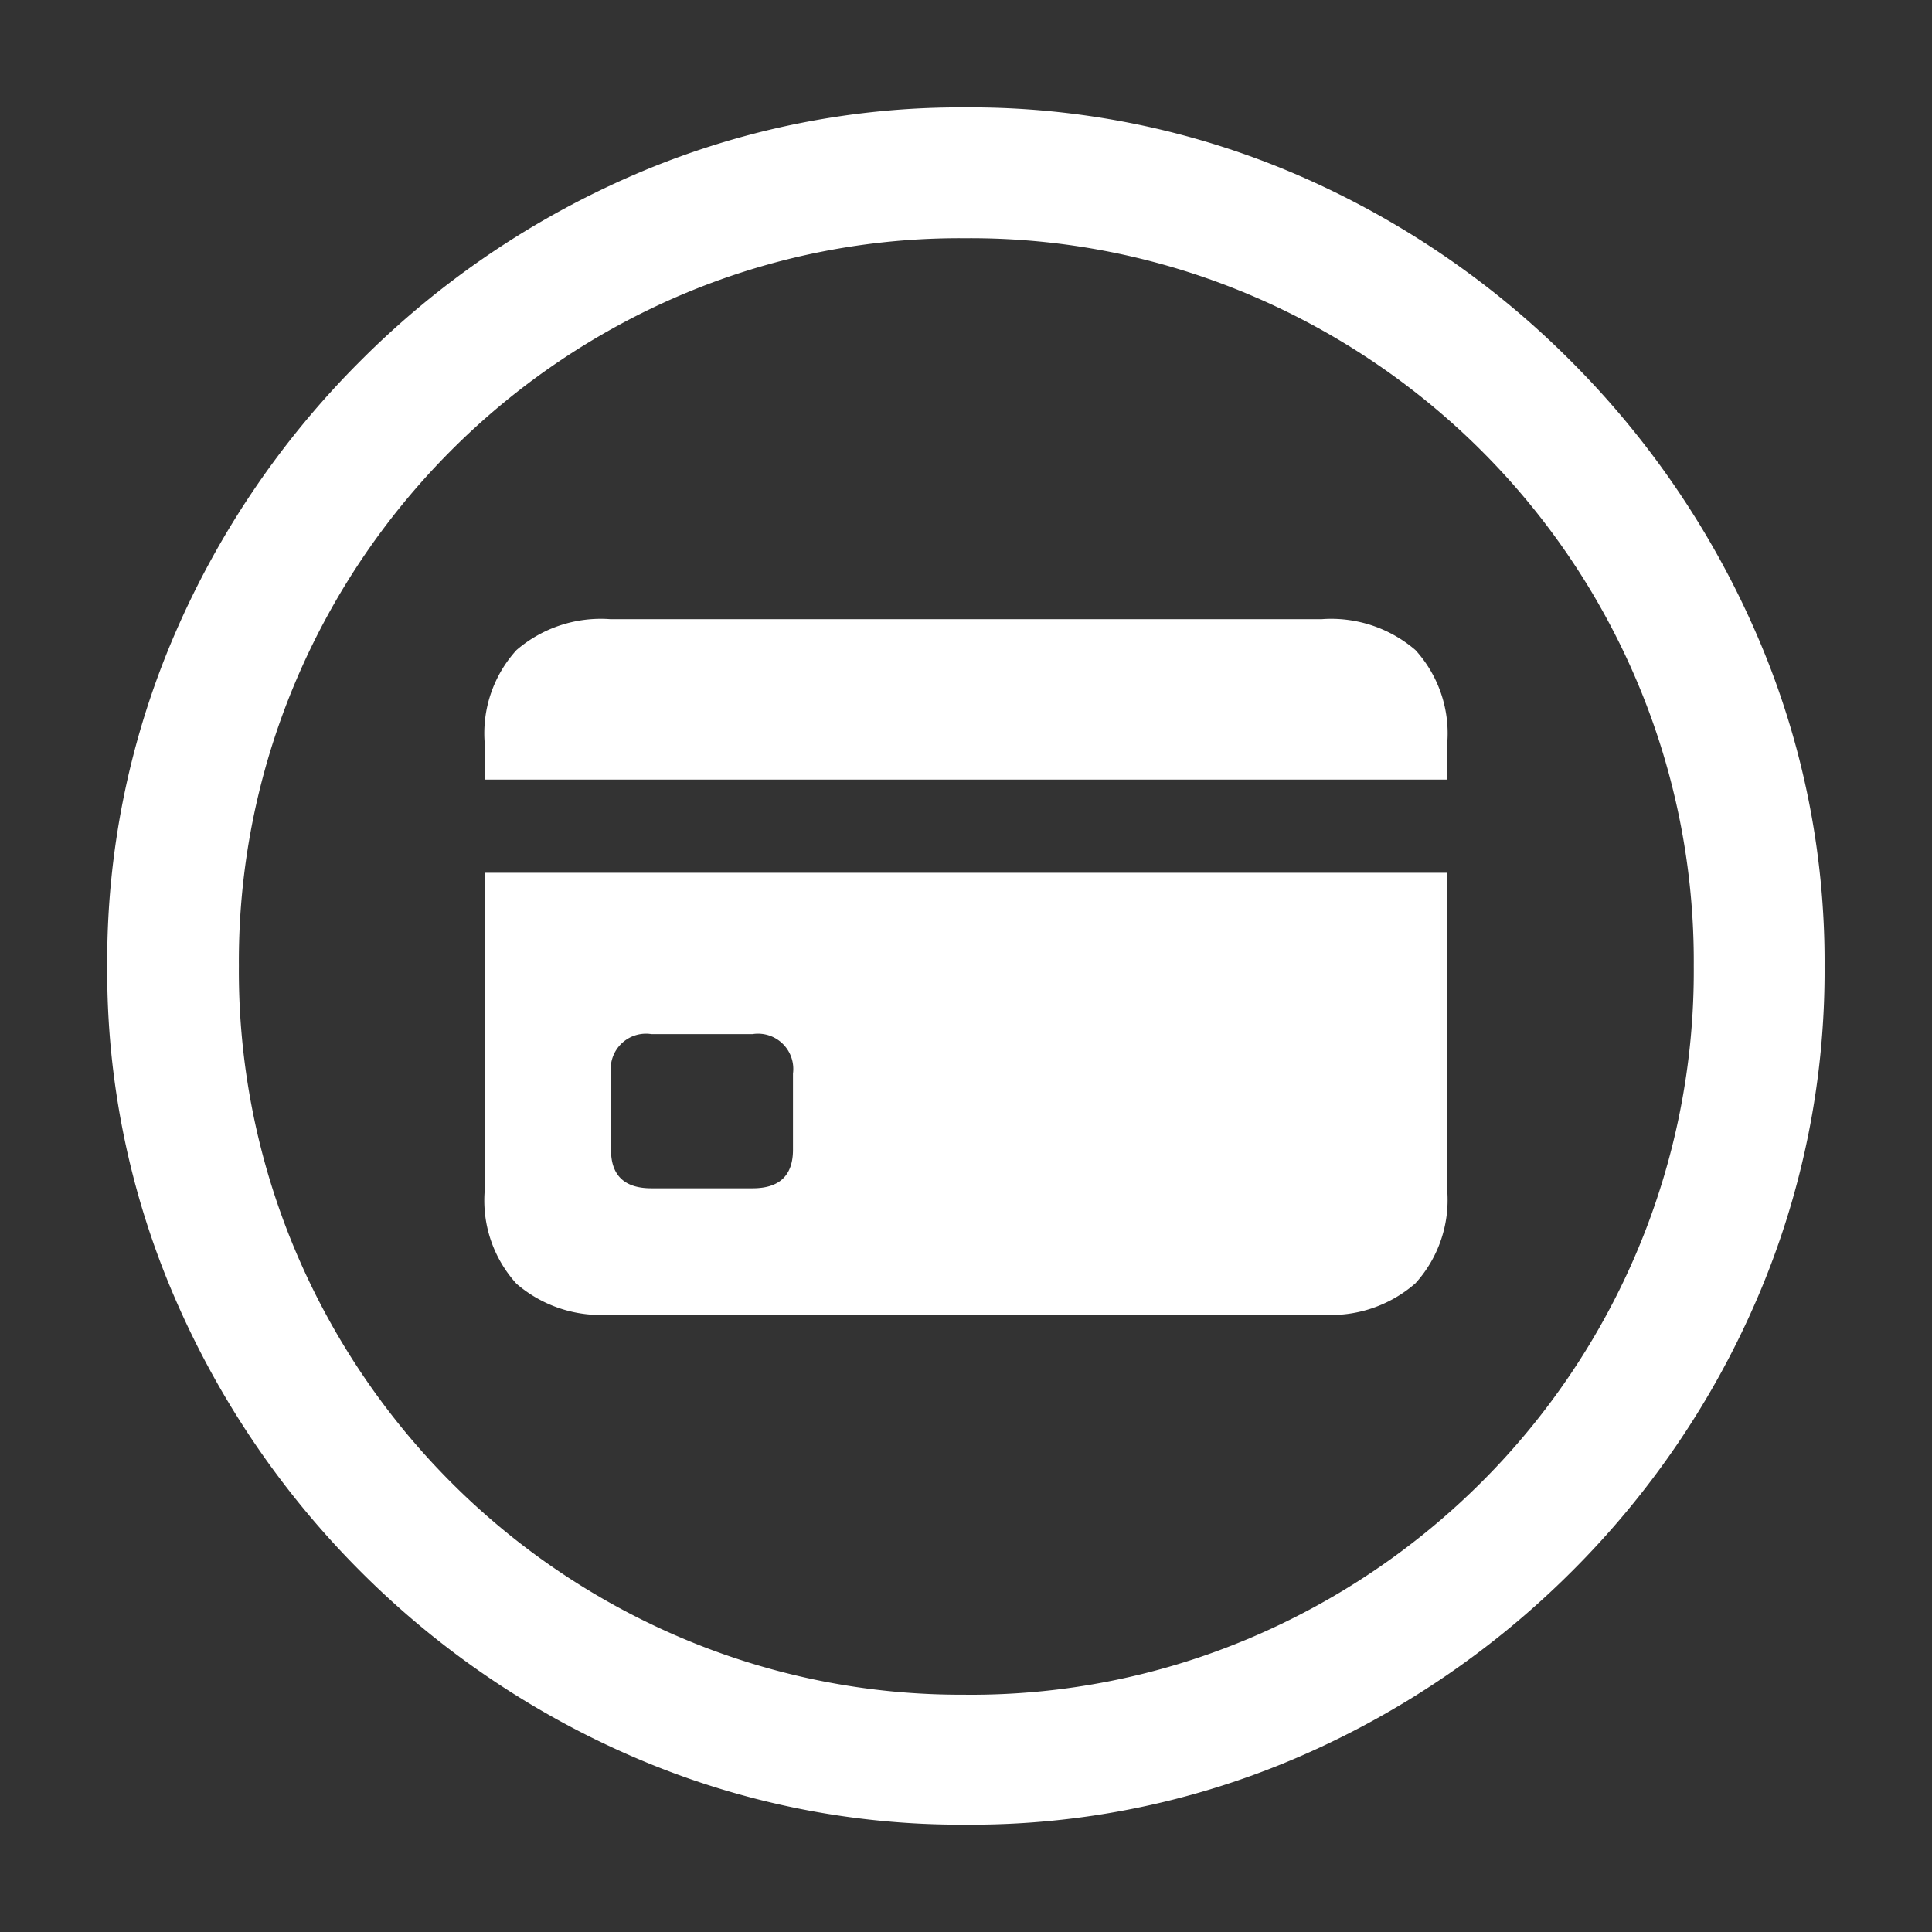 <svg xmlns="http://www.w3.org/2000/svg" width="36" height="36" viewBox="0 0 36 36">
  <rect x="0" y="0" width="36" height="36" fill="#333333" stroke="none"/>
  <g id="Group_2390" data-name="Group 2390" transform="translate(-705 -2011)">
    <path id="Path_3244" data-name="Path 3244" d="M19.548-2.455a15.367,15.367,0,0,0,6.18-1.253,16.413,16.413,0,0,0,5.1-3.457,16.216,16.216,0,0,0,3.466-5.1,15.426,15.426,0,0,0,1.253-6.188,15.3,15.3,0,0,0-1.261-6.171,16.434,16.434,0,0,0-3.474-5.111,16.343,16.343,0,0,0-5.1-3.466,15.367,15.367,0,0,0-6.18-1.253A15.326,15.326,0,0,0,13.369-33.2a16.343,16.343,0,0,0-5.1,3.466A16.315,16.315,0,0,0,4.8-24.626a15.385,15.385,0,0,0-1.253,6.171,15.338,15.338,0,0,0,1.261,6.188,16.4,16.4,0,0,0,3.466,5.1,16.312,16.312,0,0,0,5.094,3.457A15.367,15.367,0,0,0,19.548-2.455Zm0-2.422a13.315,13.315,0,0,1-5.286-1.052A13.526,13.526,0,0,1,9.945-8.843a13.577,13.577,0,0,1-2.9-4.326A13.407,13.407,0,0,1,6-18.455a13.365,13.365,0,0,1,1.044-5.269,13.577,13.577,0,0,1,2.9-4.326,13.551,13.551,0,0,1,4.309-2.914,13.255,13.255,0,0,1,5.278-1.052,13.357,13.357,0,0,1,5.3,1.052A13.624,13.624,0,0,1,29.16-28.05a13.51,13.51,0,0,1,2.906,4.326,13.365,13.365,0,0,1,1.044,5.269,13.407,13.407,0,0,1-1.044,5.286A13.51,13.51,0,0,1,29.16-8.843a13.624,13.624,0,0,1-4.326,2.914A13.315,13.315,0,0,1,19.548-4.876Zm-6.63-7.081H26.179a2.387,2.387,0,0,0,1.745-.585,2.312,2.312,0,0,0,.593-1.72v-5.929H10.58v5.929a2.307,2.307,0,0,0,.593,1.729A2.408,2.408,0,0,0,12.918-11.958Zm.768-2.355q-.752,0-.752-.718v-1.42a.657.657,0,0,1,.752-.735h1.887a.657.657,0,0,1,.752.735v1.42q0,.718-.752.718ZM10.58-21.928H28.517v-.685a2.307,2.307,0,0,0-.593-1.729,2.408,2.408,0,0,0-1.745-.576H12.918a2.408,2.408,0,0,0-1.745.576,2.307,2.307,0,0,0-.593,1.729Z" transform="translate(703.451 2047.455)" fill="#fff"/>
    <rect id="Rectangle_1172" data-name="Rectangle 1172" width="36" height="36" transform="translate(705 2011)" fill="none"/>
  </g>
</svg>

